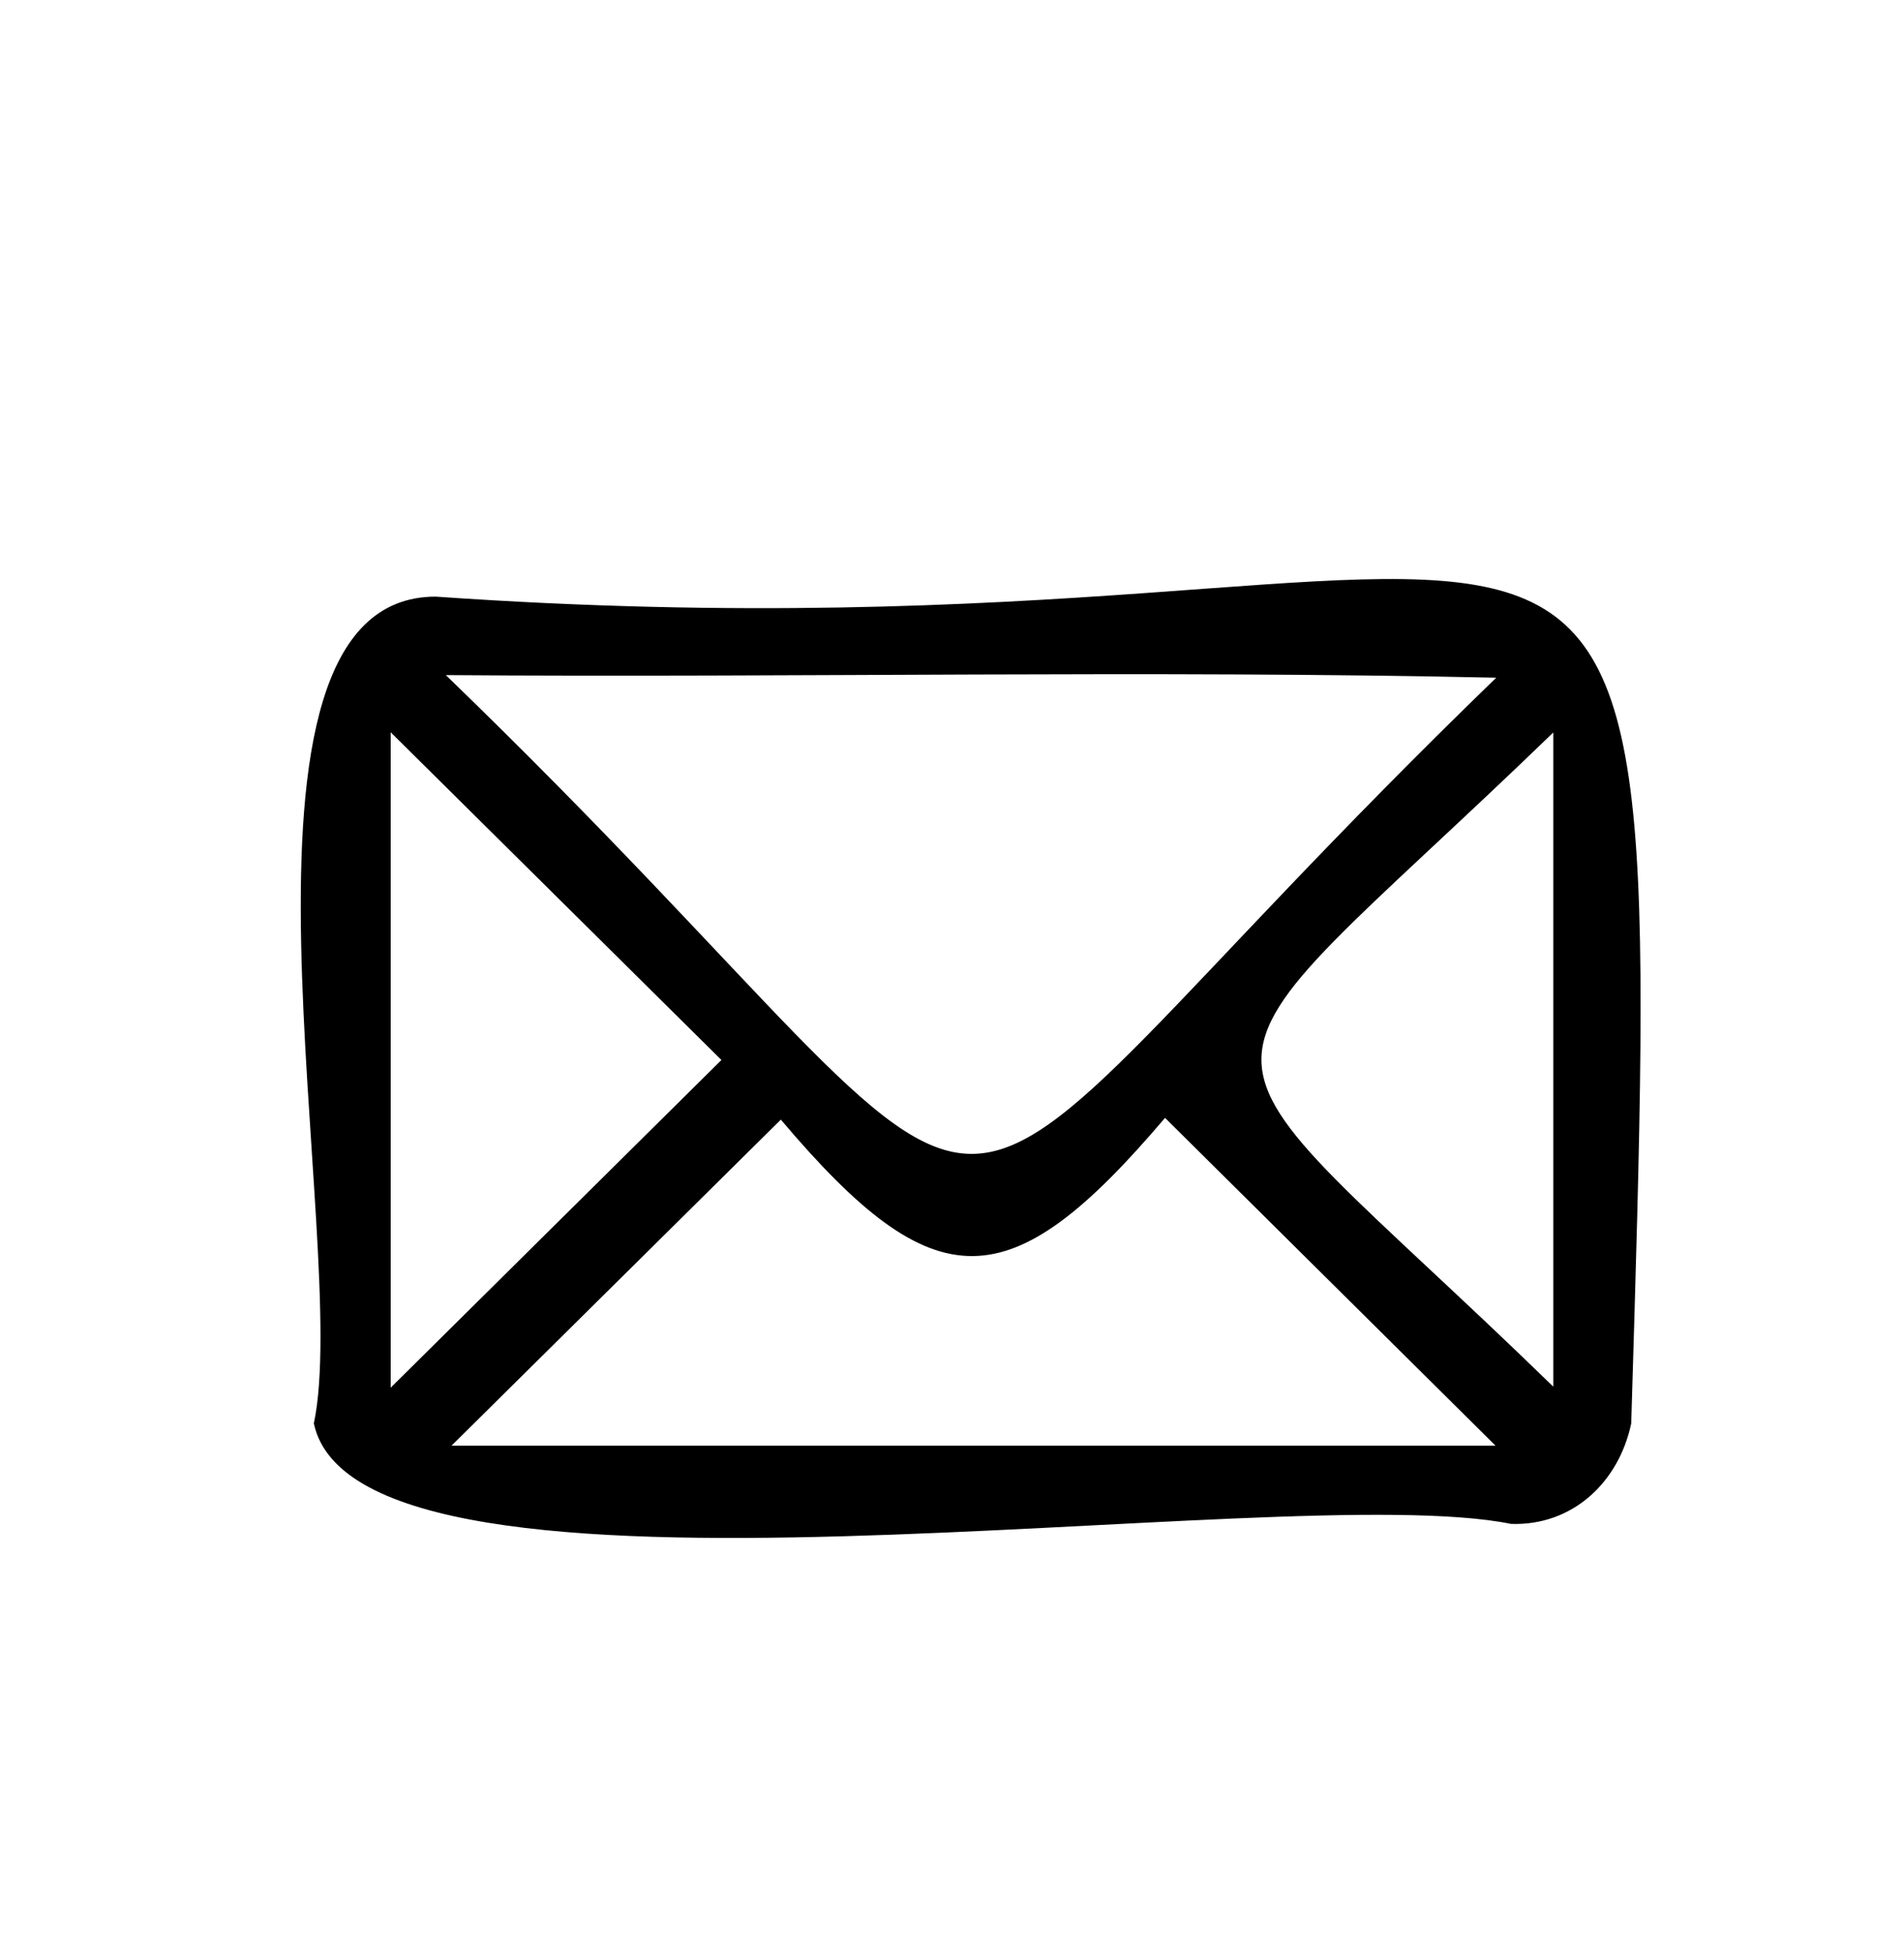 <svg xmlns="http://www.w3.org/2000/svg" id="Calque_1" viewBox="0 0 619.85 635.82"><path d="m531.05,463.35c-4.03,19.07-19.06,33.38-39.15,32.69-74.75-15.22-374.94,36.86-389.73-32.71,12.51-58.22-36.76-269.2,39.69-269.12,398.32,27.83,400.95-121.44,389.19,269.13Zm-43.95-242.75c-112.53-2.49-227.49,0-341.96-.85,214.01,206.88,127.7,208.45,341.96.85Zm-232.9,143.85c-35.9,35.54-71.72,70.99-107.21,106.13h339.88c-36.07-35.77-71.82-71.23-107.59-106.7-50.55,59.49-74.62,60.27-125.07.57Zm-19.34-19.41c-36.03-35.7-71.98-71.32-107.67-106.68v213.34c35.62-35.28,71.58-70.91,107.67-106.66Zm270.82-106.61c-127.31,123.07-126.07,90.34,0,212.94v-212.94Z"></path></svg>